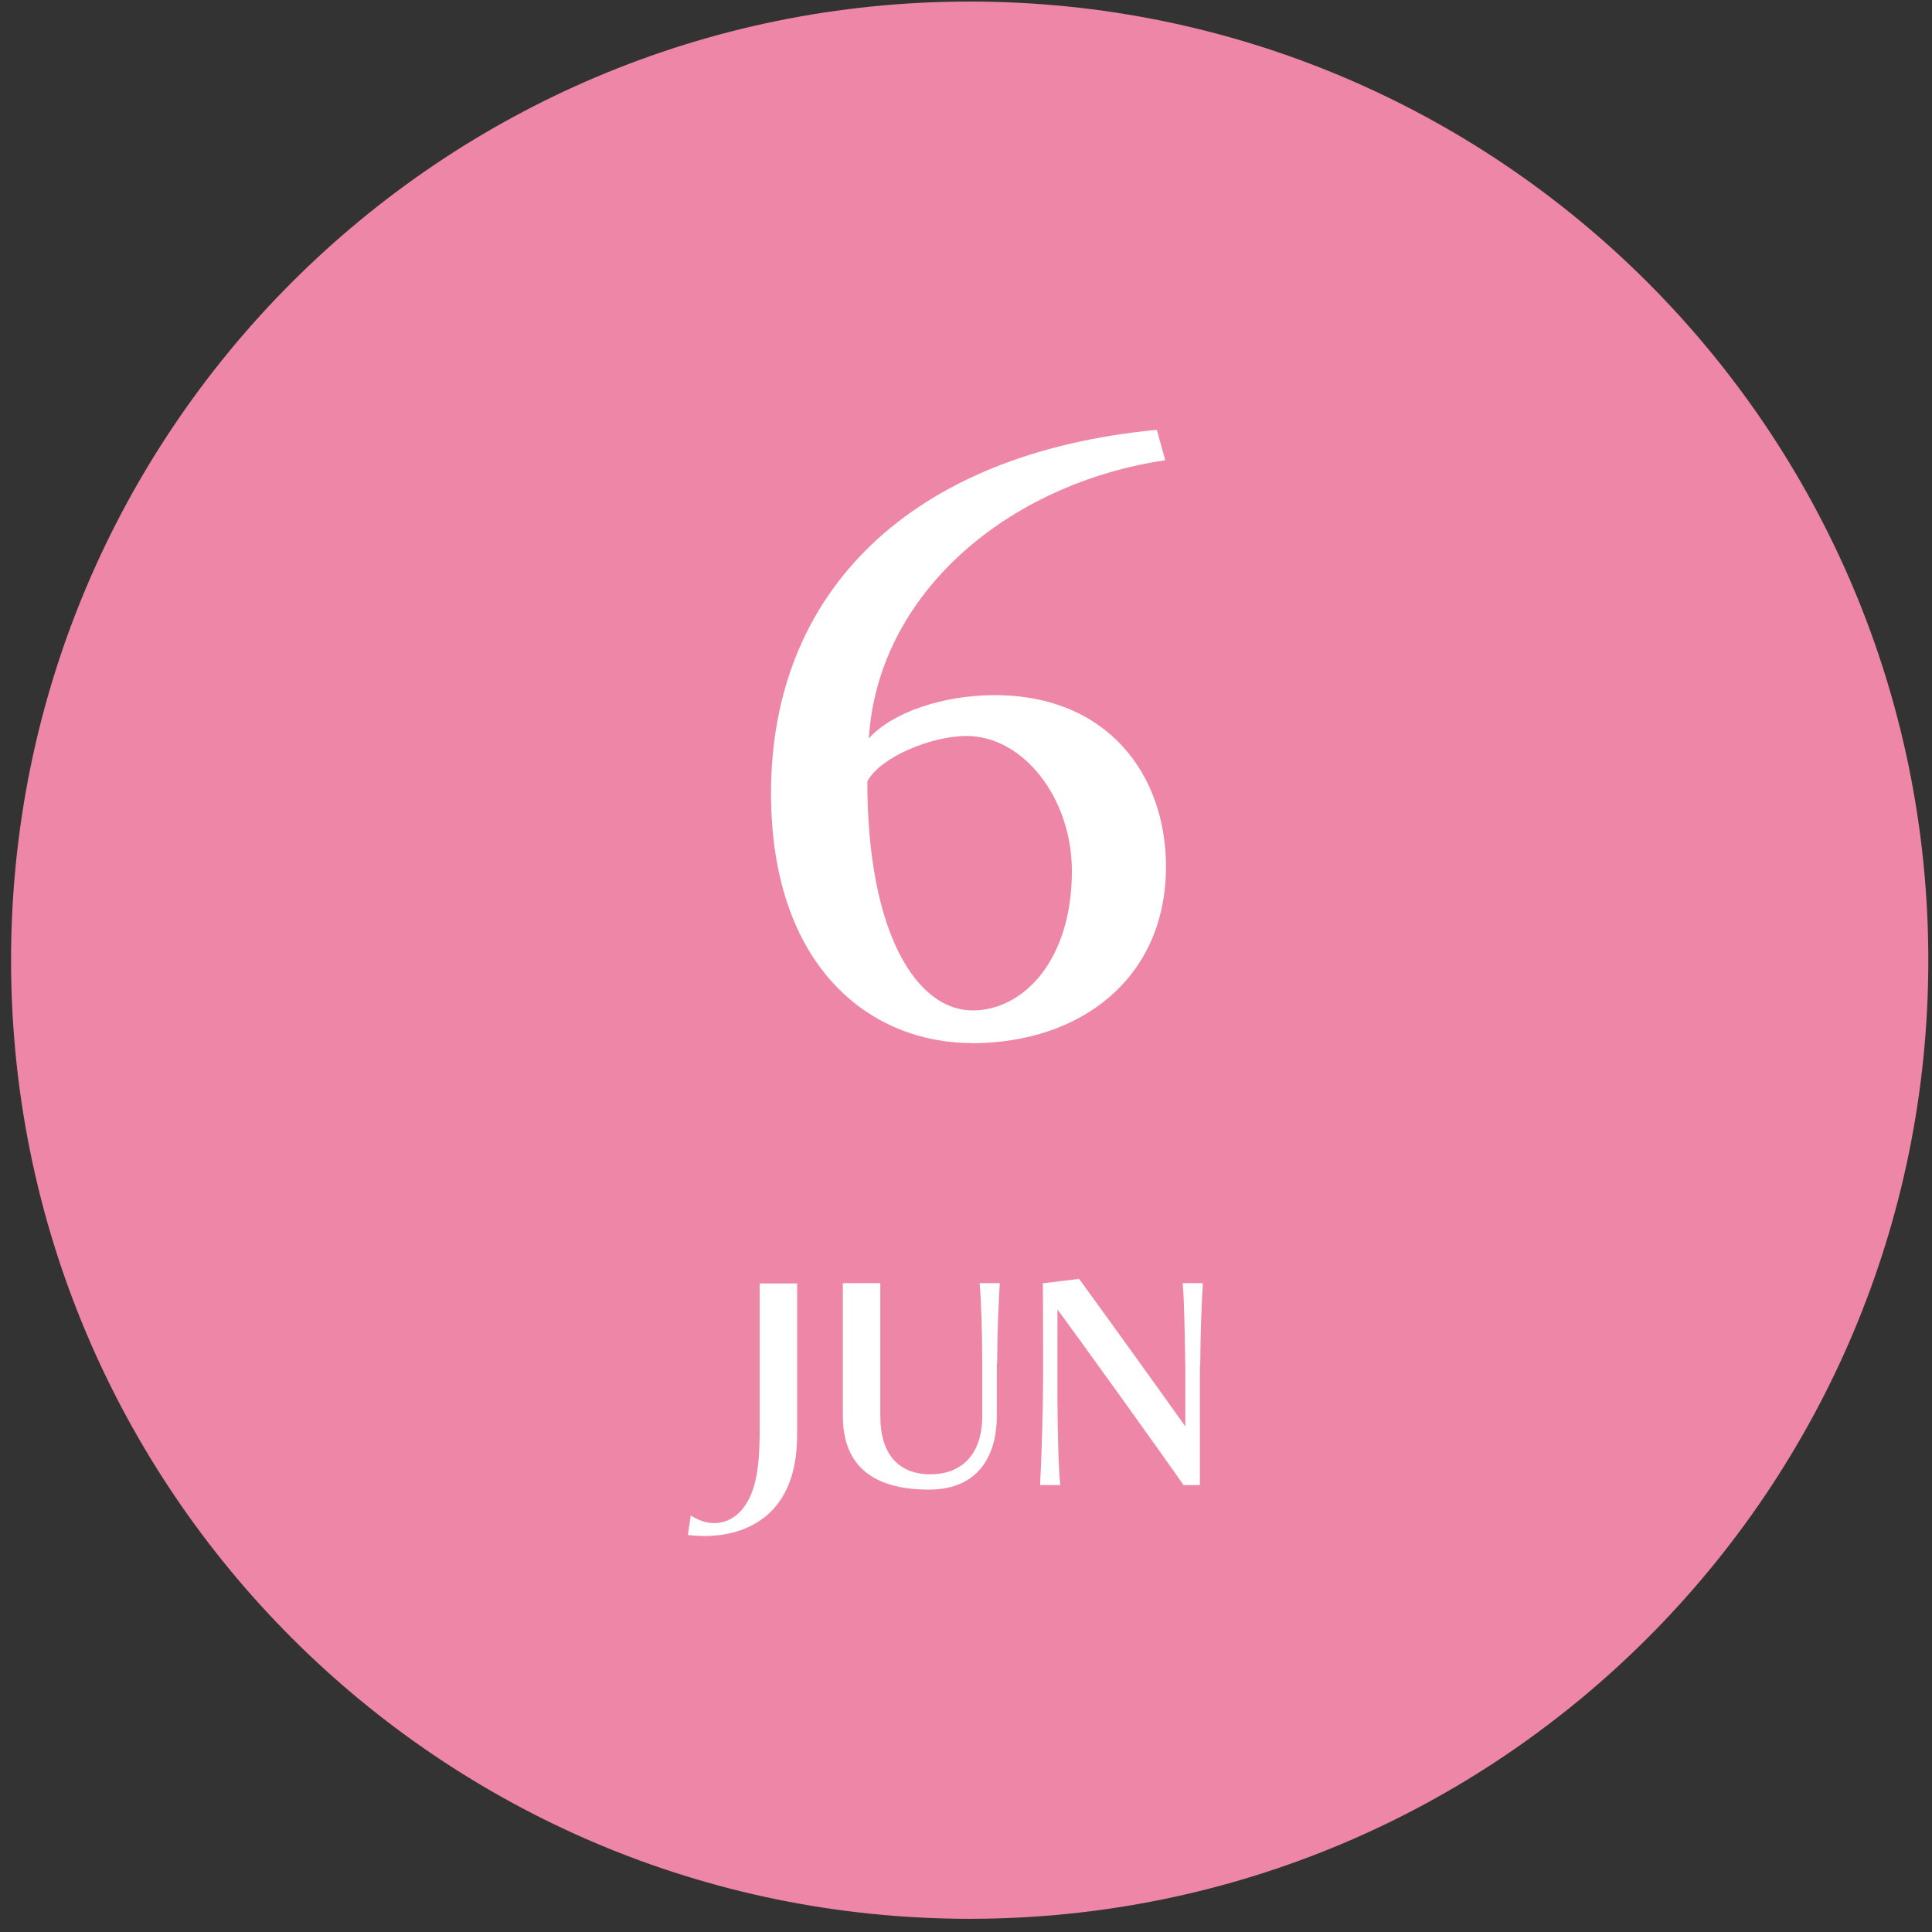 <svg width="131" height="131" viewBox="0 0 131 131" fill="none" xmlns="http://www.w3.org/2000/svg">
<rect x="0" y="0" width="131" height="131" fill="#333333" stroke="none"/>
<g clip-path="url(#clip0_211_7819)">
<path d="M65.75 130.105C101.649 130.105 130.75 101.004 130.75 65.106C130.75 29.207 101.649 0.105 65.75 0.105C29.852 0.105 0.75 29.207 0.75 65.106C0.75 101.004 29.852 130.105 65.75 130.105Z" fill="#EE86A8"/>
<path d="M65.9 70.725C59.01 70.725 52.28 65.585 52.28 53.764C52.28 40.145 61.69 30.735 78.44 29.145L79.01 31.204C68.37 32.794 59.53 40.194 58.91 50.065C60.55 48.264 64 47.135 67.44 47.135C75.15 47.135 79.06 52.584 79.06 58.755C79.06 66.314 73.3 70.734 65.9 70.734V70.725ZM65.54 49.904C63.07 49.904 59.63 51.395 58.81 52.984C58.81 63.364 62.2 68.514 65.95 68.514C69.34 68.514 72.68 65.174 72.68 59.054C72.68 54.124 69.39 49.904 65.54 49.904Z" fill="white"/>
<path d="M47.7 104.145C47.33 104.145 46.98 104.125 46.64 104.085L46.84 102.755C47.32 103.075 47.88 103.275 48.43 103.275C49.49 103.275 50.56 102.575 51.1 100.855C51.45 99.725 51.51 98.315 51.51 96.785V87.025H54.05V97.305C54.05 102.715 50.66 104.155 47.7 104.155V104.145Z" fill="white"/>
<path d="M67.59 92.474V96.024C67.59 98.394 66.57 101.004 62.98 101.004C58.33 101.004 57.15 98.564 57.15 96.024V87.004H59.69V96.024C59.69 98.574 60.91 99.964 63.08 99.964C65.25 99.964 66.6 98.574 66.6 96.024V92.504C66.6 90.284 66.53 88.114 66.42 87.004H67.79C67.72 88.154 67.62 90.244 67.61 92.464L67.59 92.474Z" fill="white"/>
<path d="M81.36 92.625V100.695H80.25C78.6 98.325 73.1 90.675 71.7 88.785V95.045C71.72 97.245 71.77 99.585 71.89 100.695H70.52C70.59 99.545 70.67 97.275 70.71 95.085C70.73 94.045 70.73 92.785 70.73 91.605C70.73 89.215 70.71 87.015 70.71 87.015L73.17 86.715C74.71 88.825 79.06 94.865 80.37 96.715V92.655C80.33 90.455 80.3 88.115 80.19 87.005H81.56C81.49 88.155 81.39 90.435 81.38 92.615L81.36 92.625Z" fill="white"/>
</g>
<defs>
<clipPath id="clip0_211_7819">
<rect width="130" height="130" fill="white" transform="translate(0.75 0.105)"/>
</clipPath>
</defs>
</svg>
